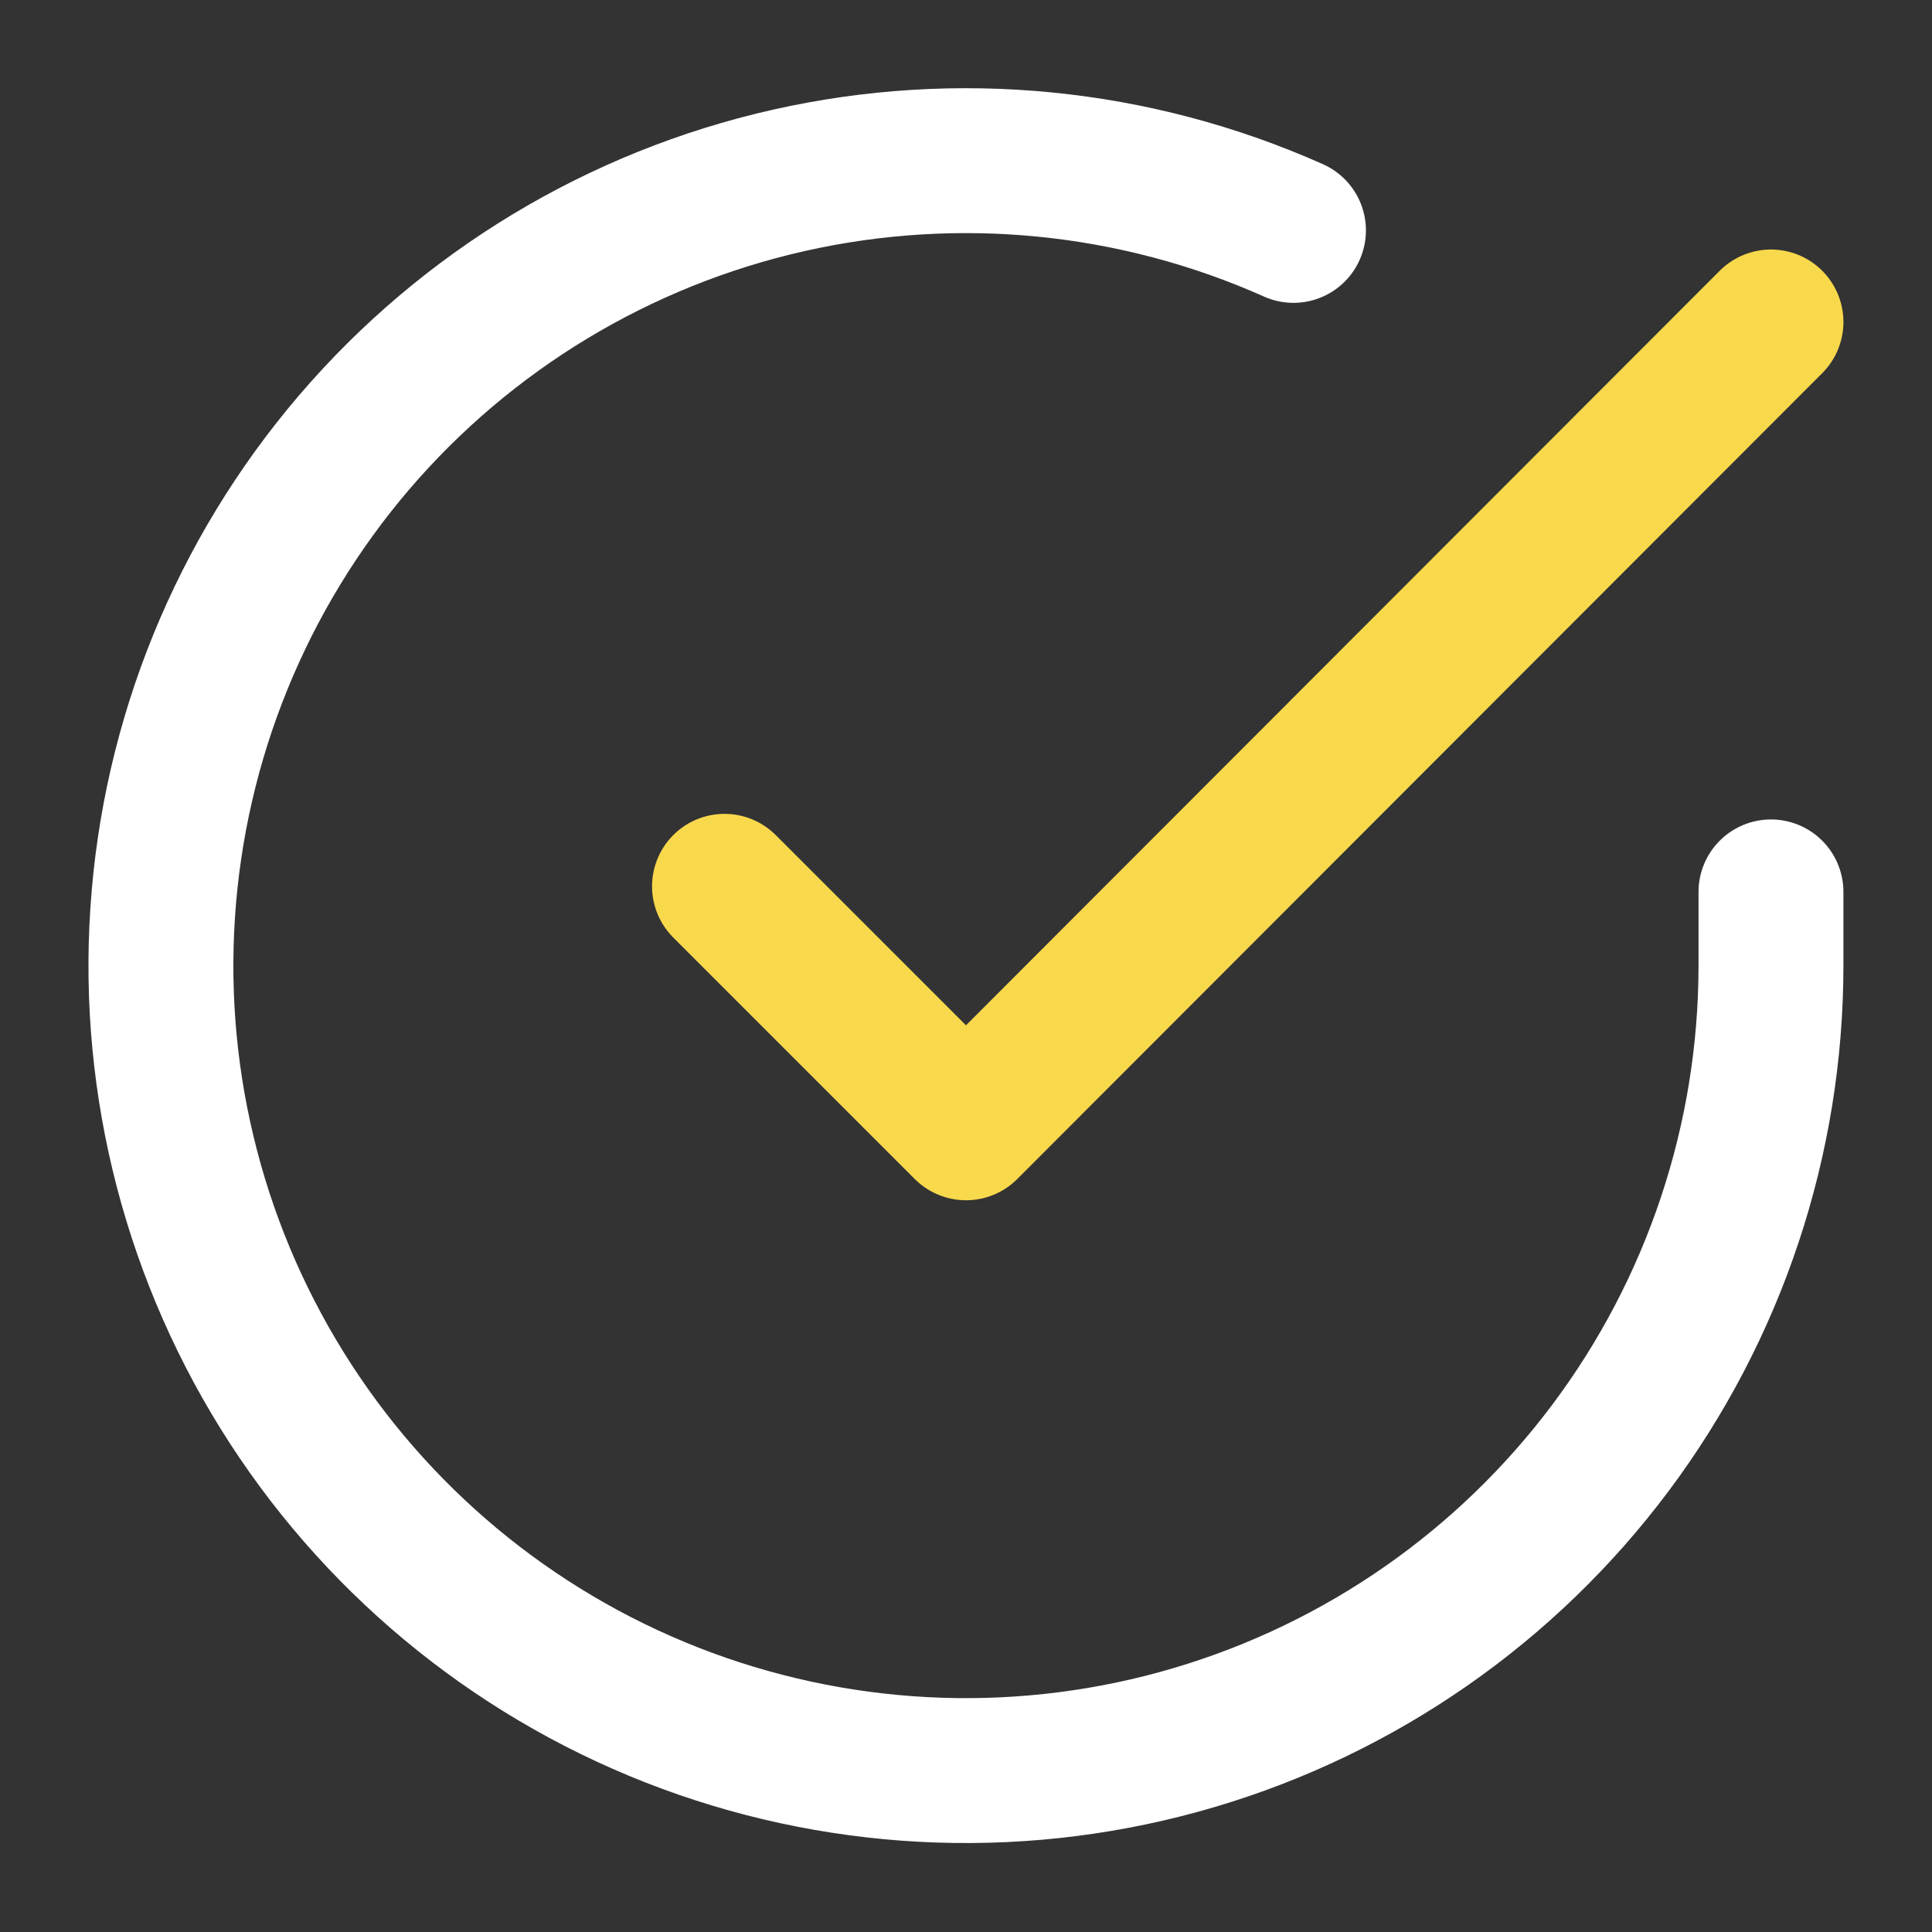 <svg fill="none" height="20" viewBox="0 0 20 20" width="20" xmlns="http://www.w3.org/2000/svg" xmlns:xlink="http://www.w3.org/1999/xlink"><rect x="0" y="0" width="20" height="20" fill="#333333" stroke="none"/><clipPath id="a"><path d="m0 0h20v20h-20z"/></clipPath><g clip-path="url(#a)" stroke-linecap="round" stroke-linejoin="round" stroke-width="1.5"><path d="m18.333 9.233v.767c-.001 1.797-.583 3.546-1.659 4.985-1.076 1.439-2.588 2.492-4.312 3.002s-3.565.448-5.251-.174c-1.686-.623-3.125-1.774-4.103-3.281-.978-1.508-1.443-3.291-1.324-5.084.118-1.793.813-3.5 1.98-4.866 1.168-1.366 2.745-2.318 4.498-2.714 1.753-.396 3.587-.215 5.228.517" stroke="#fff"/><path d="m18.333 3.333-8.333 8.342-2.5-2.5" stroke="#f9d94c"/></g></svg>